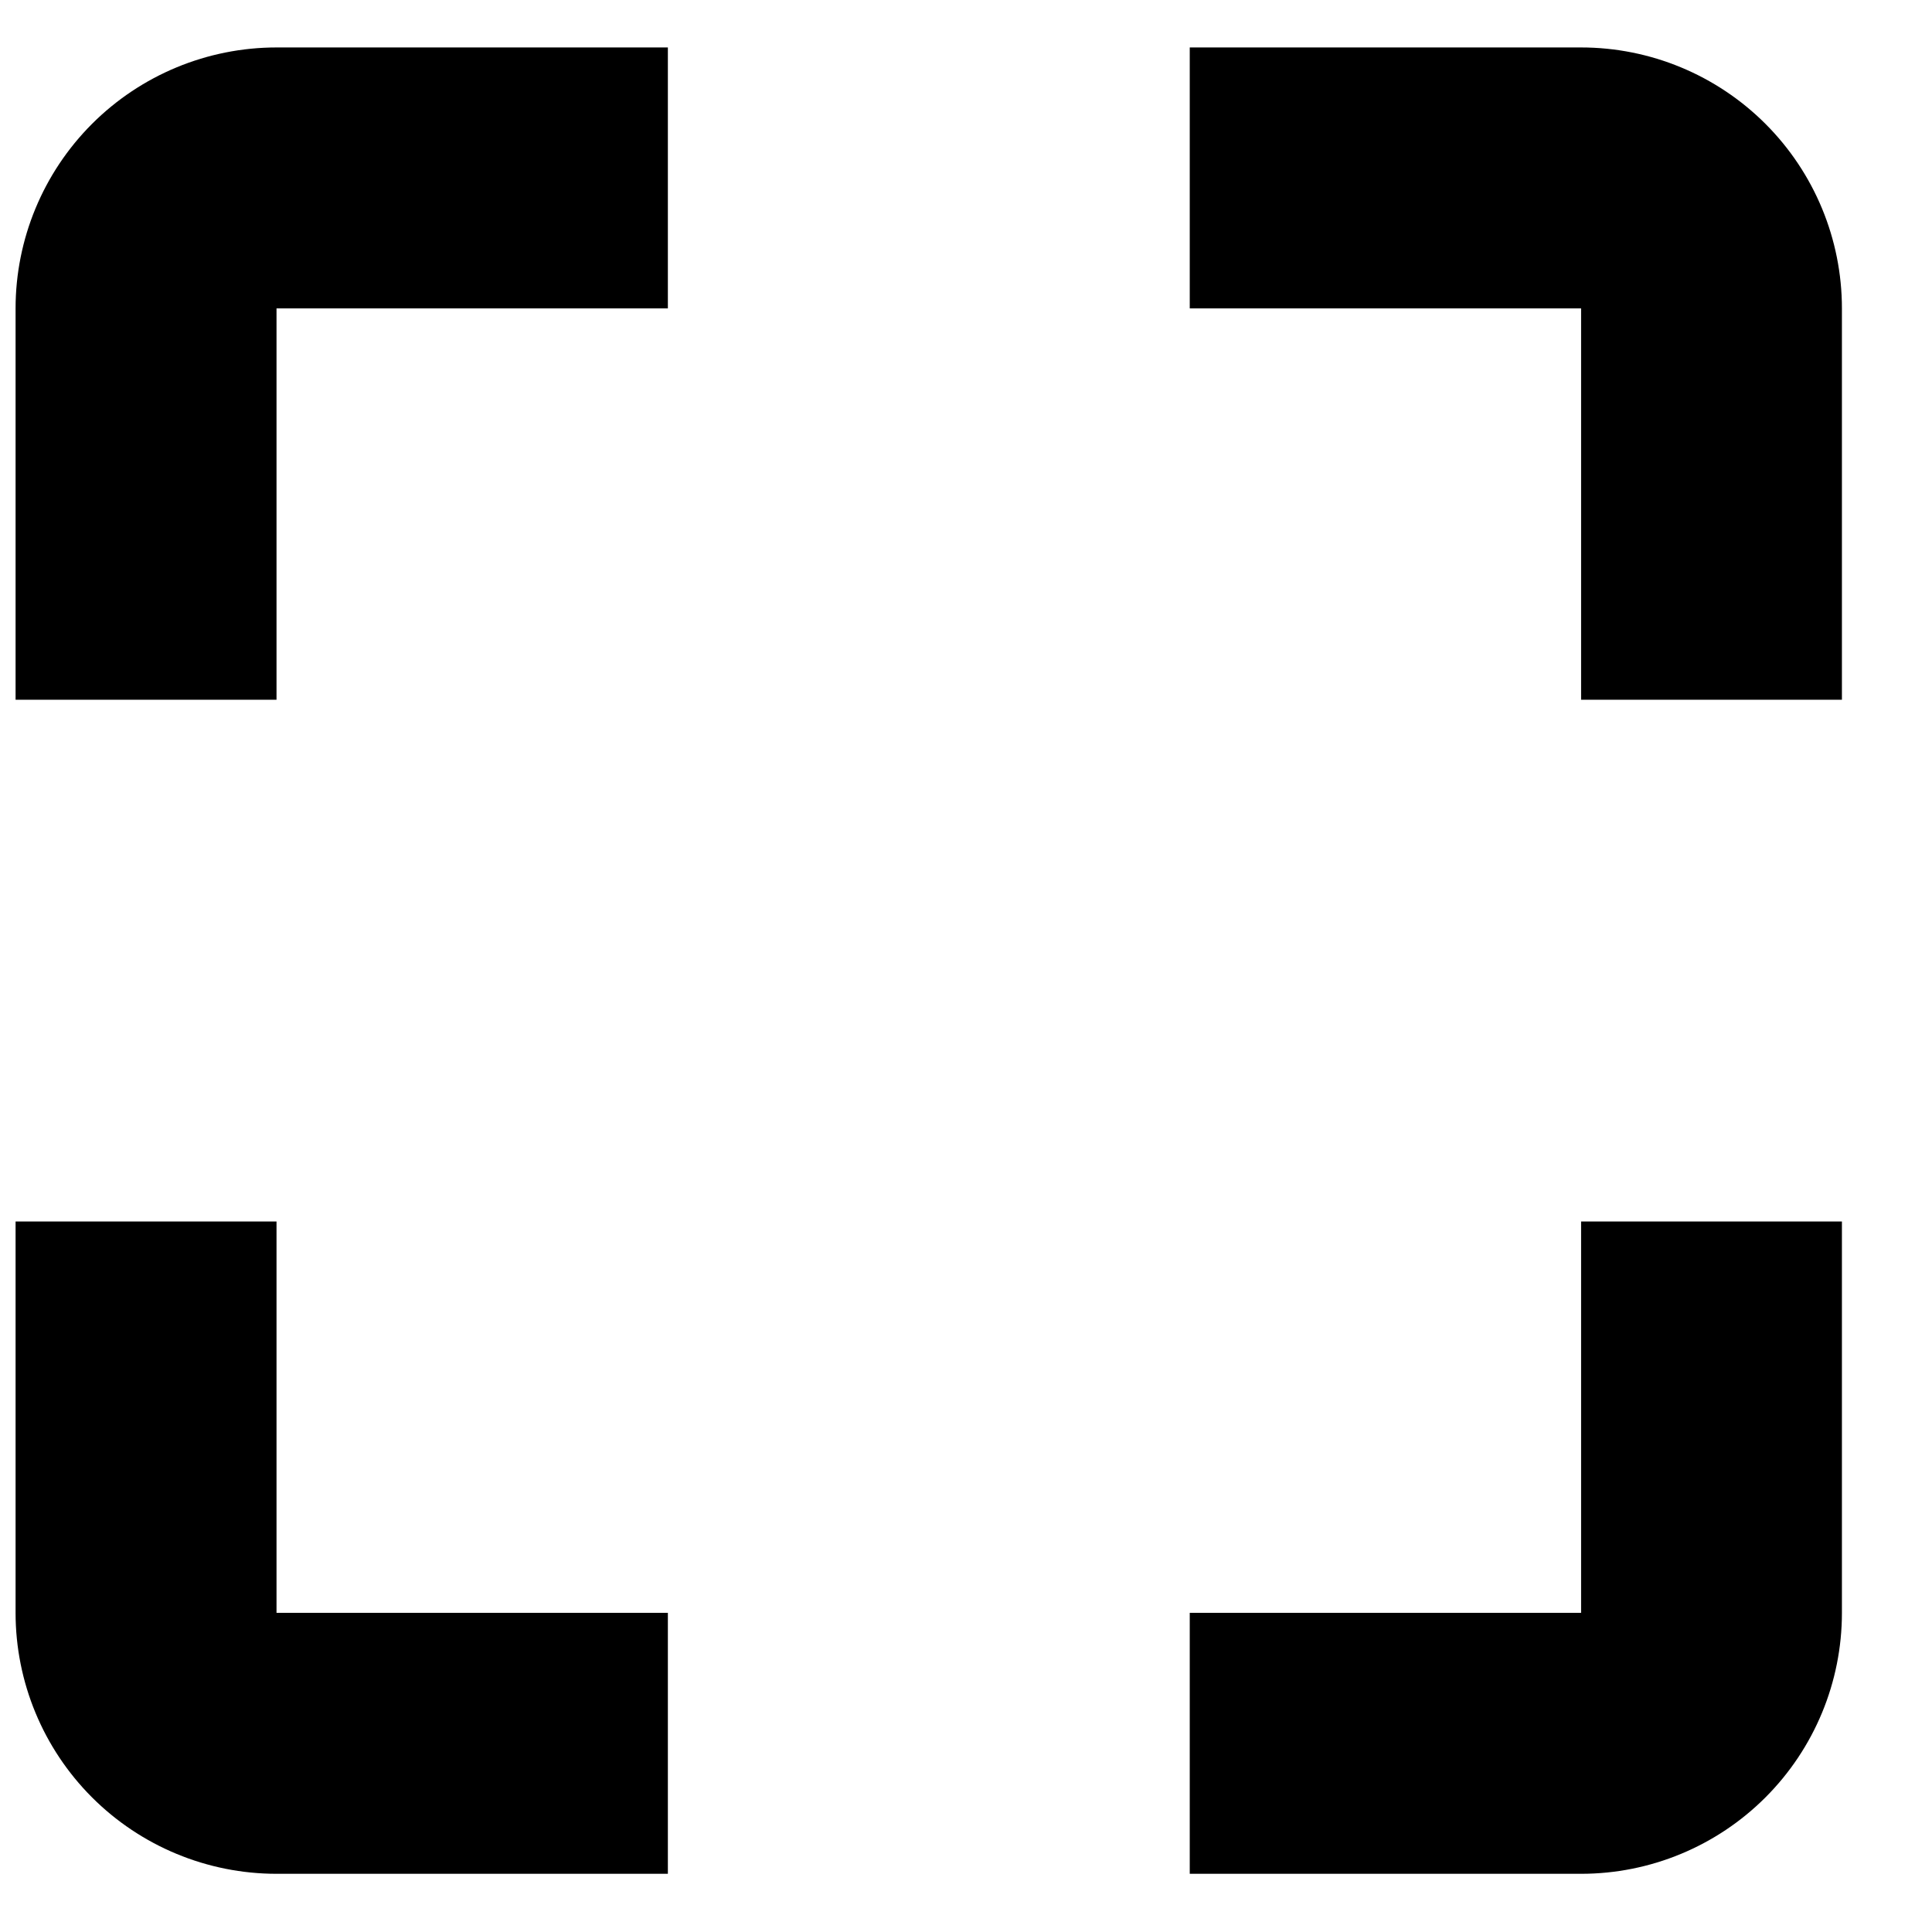 <svg width="16" height="16" viewBox="0 0 16 16" fill="none" xmlns="http://www.w3.org/2000/svg">
    <path d="M13.094 5.795H15.254V2.554C15.254 1.981 15.026 1.431 14.621 1.026C14.216 0.621 13.667 0.393 13.094 0.393H9.853V2.554H13.094V5.795Z" fill="black"/>
    <path d="M15.254 13.357V10.116H13.094V13.357H9.853V15.518H13.094C13.667 15.518 14.216 15.29 14.621 14.885C15.026 14.48 15.254 13.93 15.254 13.357Z" fill="black"/>
    <path d="M2.29 15.518H5.531V13.357H2.29V10.116H0.129V13.357C0.129 13.93 0.357 14.48 0.762 14.885C1.167 15.29 1.717 15.518 2.29 15.518Z" fill="black"/>
    <path d="M2.29 2.554H5.531V0.393H2.29C1.717 0.393 1.167 0.621 0.762 1.026C0.357 1.431 0.129 1.981 0.129 2.554V5.795H2.29V2.554Z" fill="black"/>
</svg>
